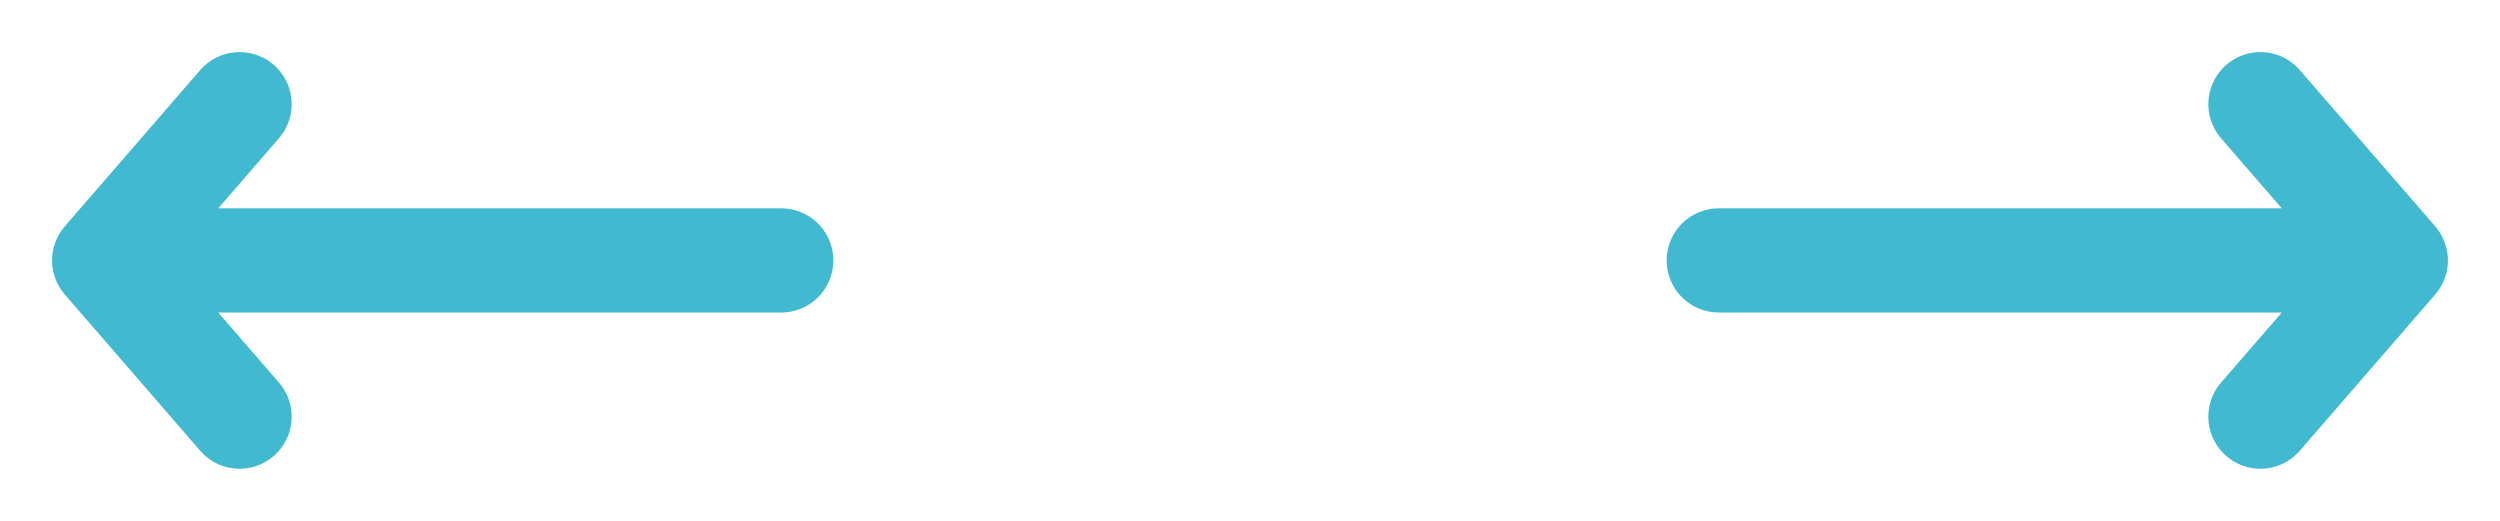 <?xml version="1.0" encoding="UTF-8"?> <svg xmlns="http://www.w3.org/2000/svg" width="48" height="10" viewBox="0 0 48 10" fill="none"><path d="M4.6 2L2 5M2 5L4.6 8M2 5H15" stroke="#41BAD1" stroke-width="2" stroke-linecap="round" stroke-linejoin="round"></path><path d="M43.4 2L46 5M46 5L43.4 8M46 5H33" stroke="#41BAD1" stroke-width="2" stroke-linecap="round" stroke-linejoin="round"></path></svg> 